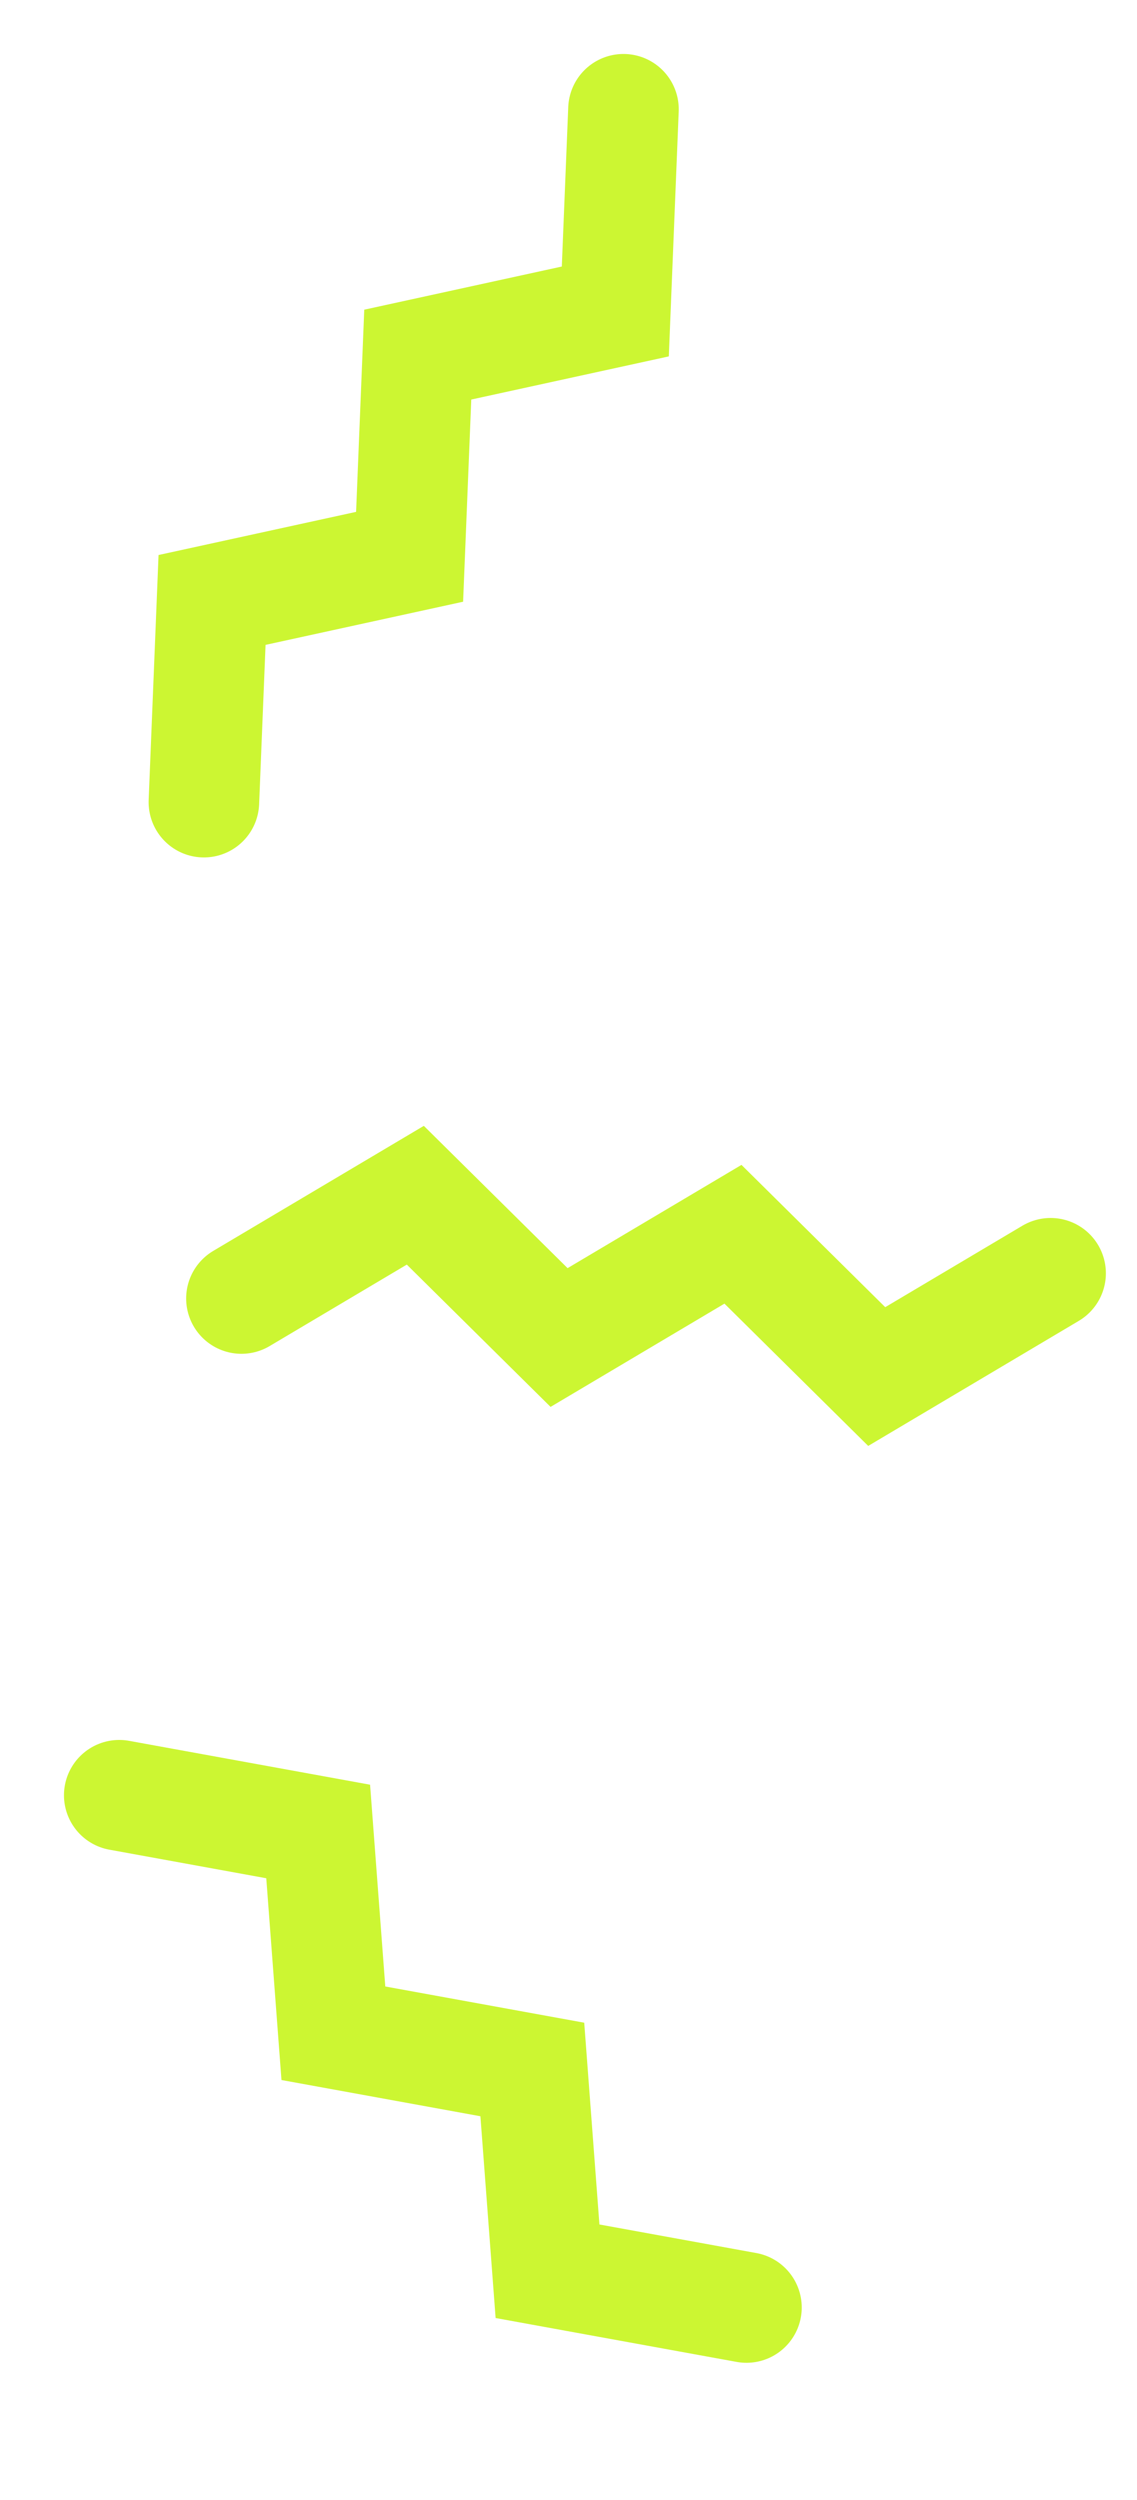 <svg xmlns="http://www.w3.org/2000/svg" width="113.135" height="248.564" viewBox="0 0 113.135 248.564">
  <g id="Gruppe_236" data-name="Gruppe 236" transform="translate(-1145.899 -1477.748)">
    <path id="Pfad_164" data-name="Pfad 164" d="M0,0,12.3,15.922,0,31.844,12.3,47.766,0,63.688,12.3,79.61" transform="translate(1166.187 1557.505) rotate(-140)" fill="none" stroke="#ccf632" stroke-linecap="round" stroke-width="11"/>
    <path id="Pfad_165" data-name="Pfad 165" d="M0,0,12.3,15.922,0,31.844,12.3,47.766,0,63.688,12.3,79.61" transform="translate(1169.922 1606.86) rotate(-83)" fill="none" stroke="#ccf632" stroke-linecap="round" stroke-width="11"/>
    <path id="Pfad_166" data-name="Pfad 166" d="M0,0,12.3,15.922,0,31.844,12.3,47.766,0,63.688,12.3,79.61" transform="translate(1157.764 1656.254) rotate(-42)" fill="none" stroke="#ccf632" stroke-linecap="round" stroke-width="11"/>
  </g>
</svg>
